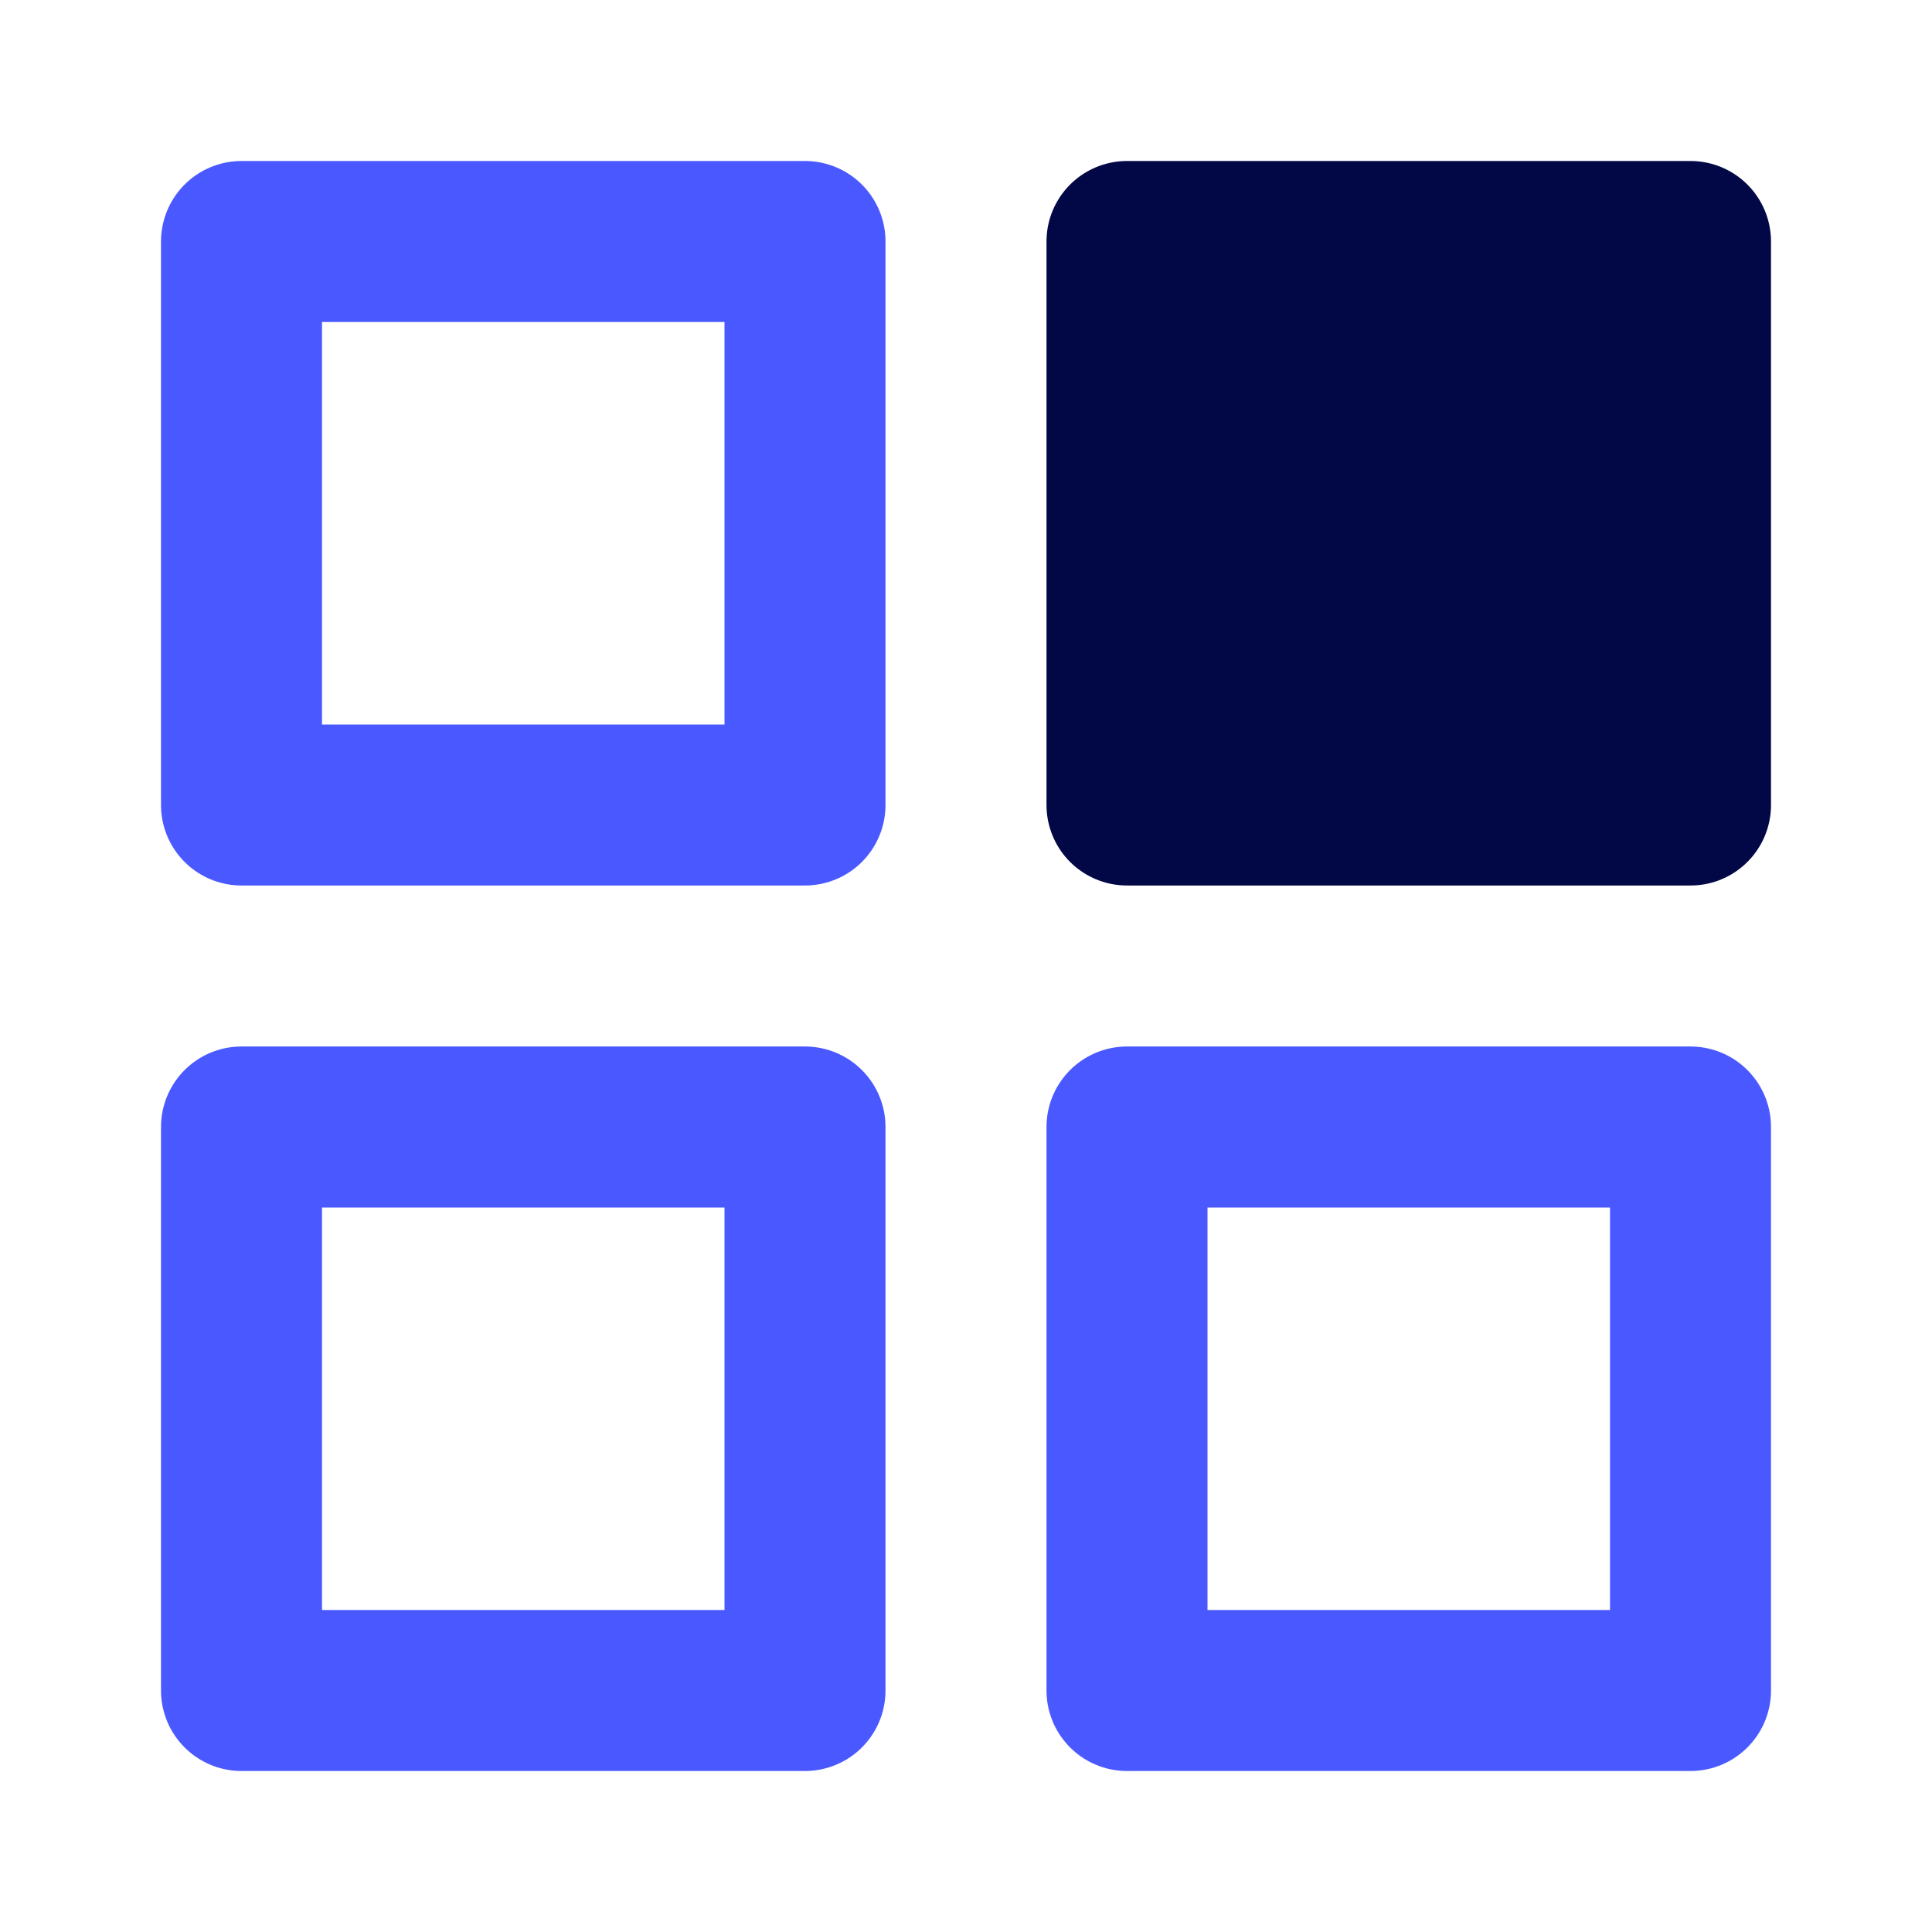 <svg width="120" height="120" viewBox="0 0 120 120" fill="none" xmlns="http://www.w3.org/2000/svg">
<path d="M15 70L15 105L50 105L50 70L15 70Z" stroke="#4A59FF" stroke-width="10" stroke-linecap="round" stroke-linejoin="round"/>
<path d="M15 15L15 50L50 50L50 15L15 15Z" stroke="#4A59FF" stroke-width="10" stroke-linecap="round" stroke-linejoin="round"/>
<path d="M70 15L70 50L105 50L105 15L70 15Z" fill="#020746" stroke="#020746" stroke-width="10" stroke-linecap="round" stroke-linejoin="round"/>
<path d="M70 70L70 105L105 105L105 70L70 70Z" stroke="#4A59FF" stroke-width="10" stroke-linecap="round" stroke-linejoin="round"/>
</svg>
